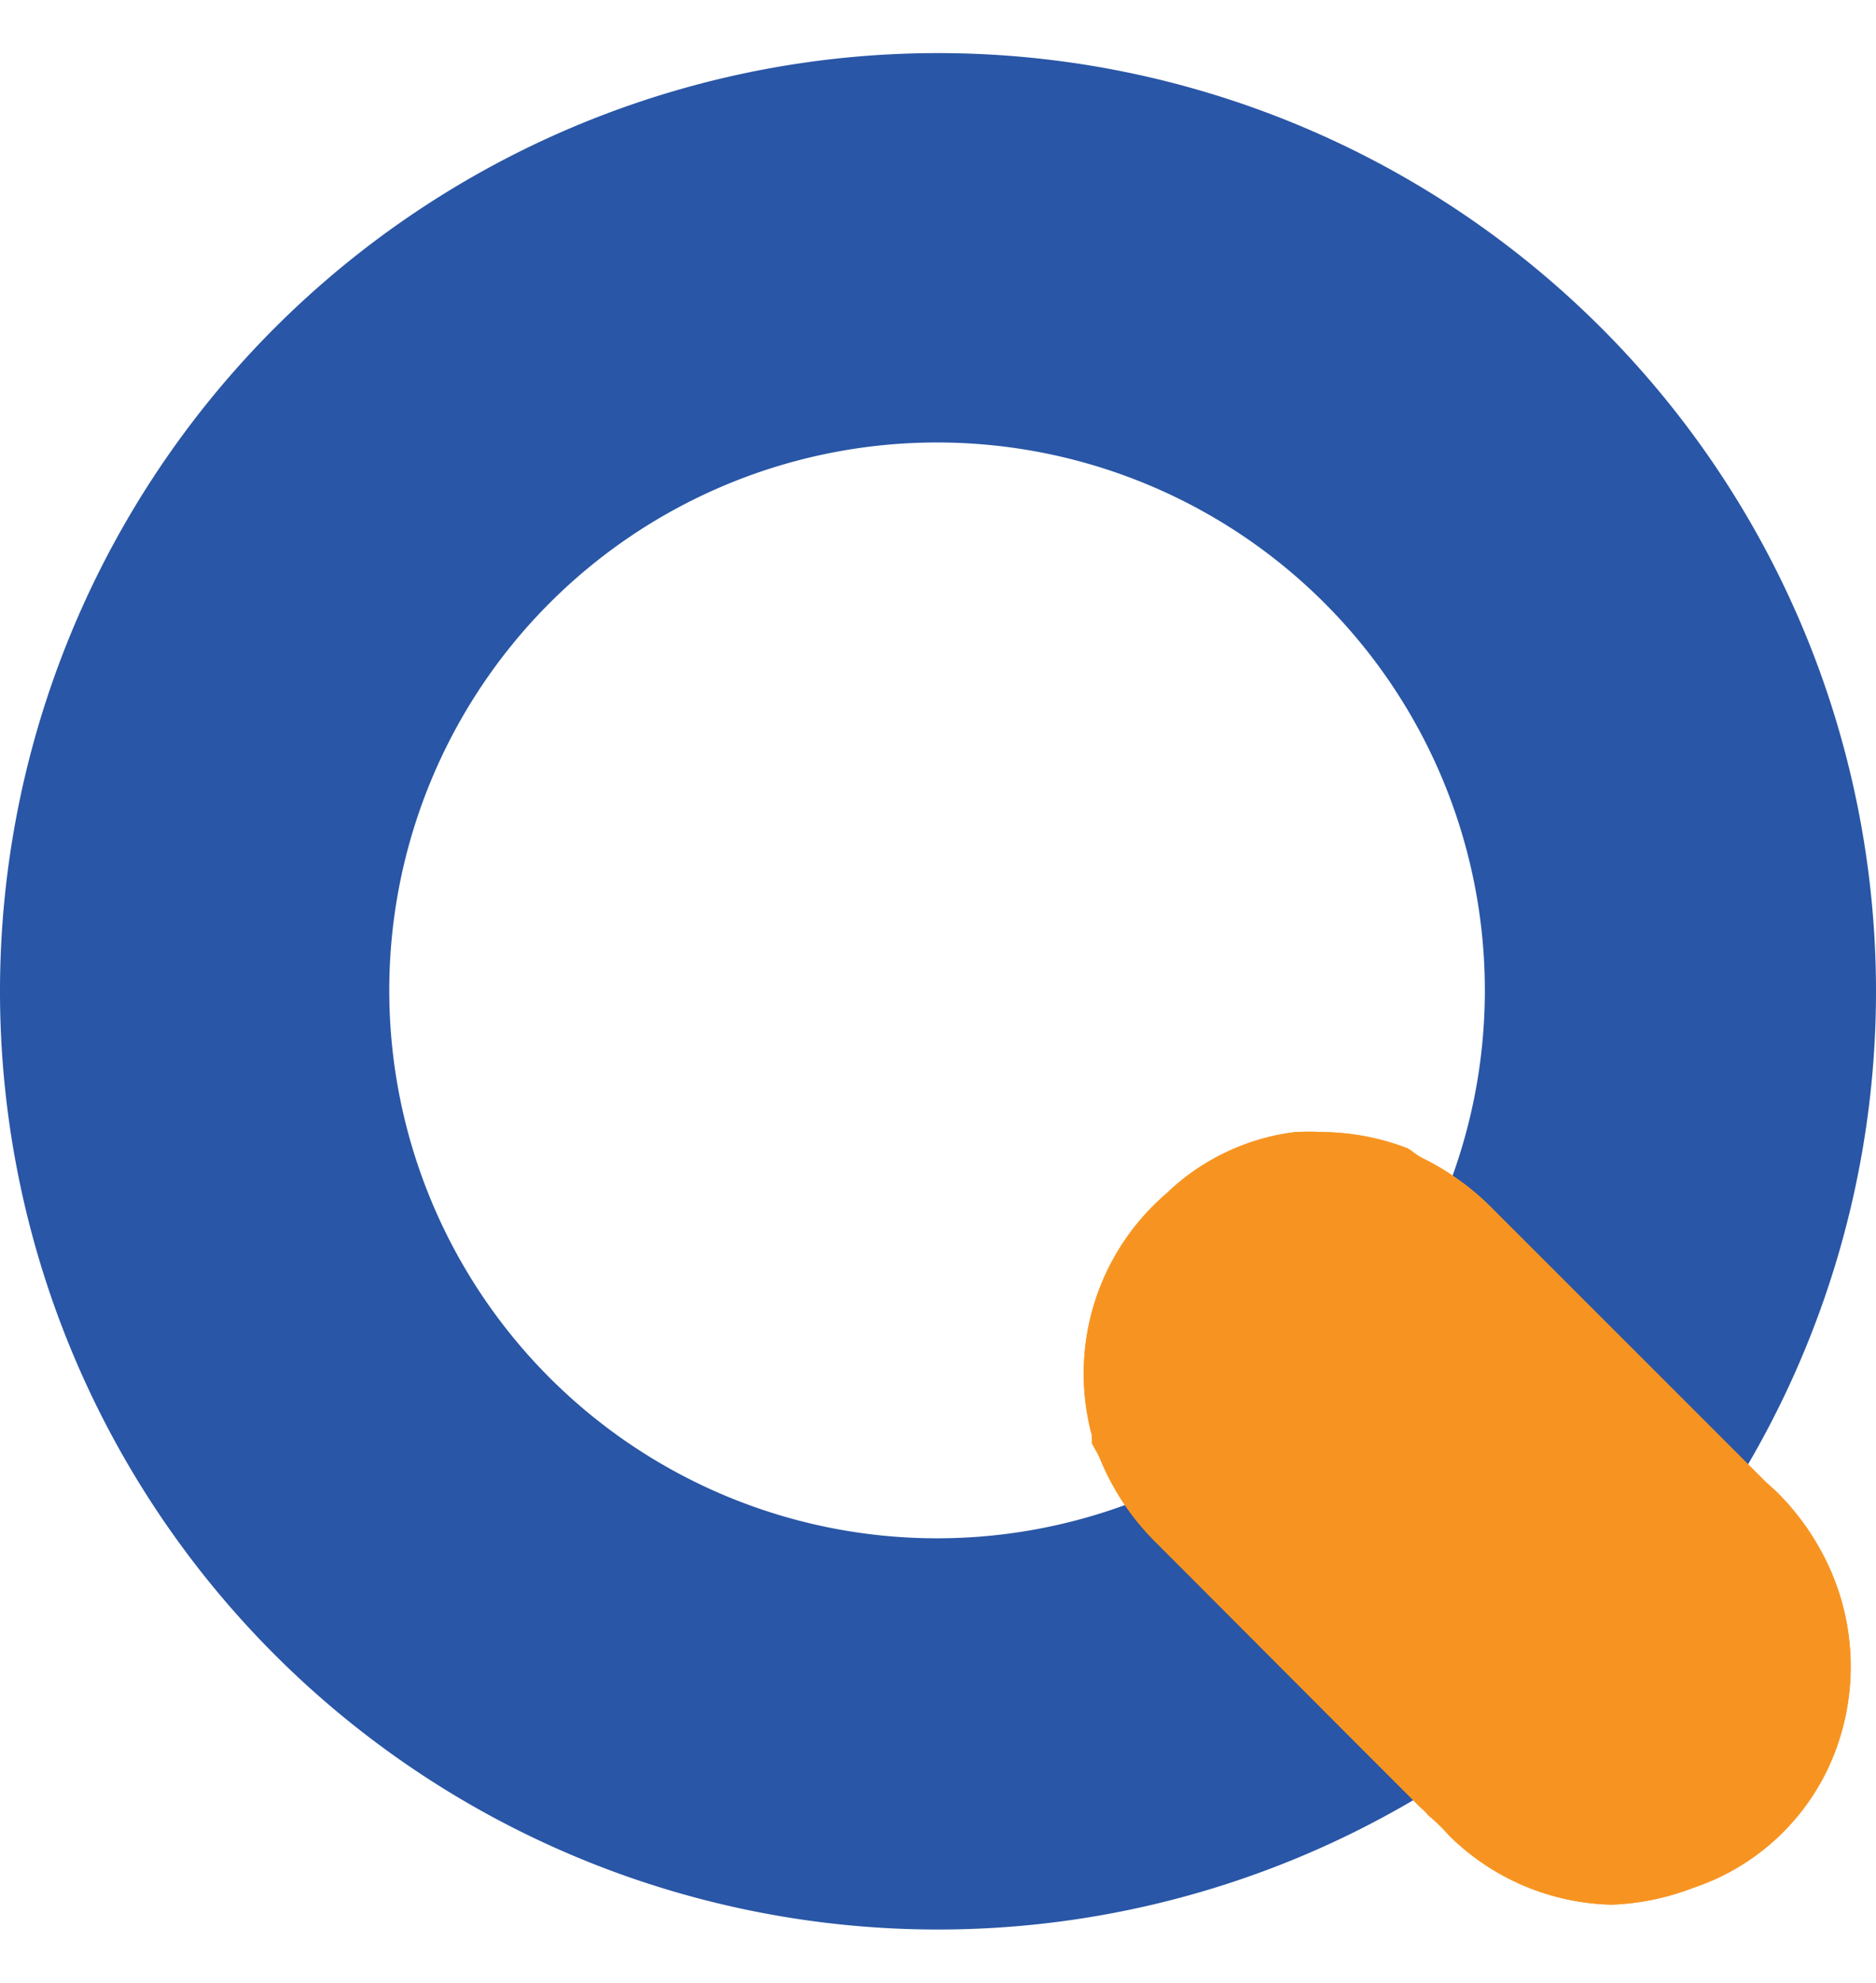 <svg id="Layer_1" data-name="Layer 1" xmlns="http://www.w3.org/2000/svg" xmlns:xlink="http://www.w3.org/1999/xlink" viewBox="0 0 53 56"><defs><style>.cls-1{fill:none;}.cls-2{fill:#2956a6;}.cls-3{fill:#f79421;}.cls-4{clip-path:url(#clip-path);}</style><clipPath id="clip-path"><path class="cls-1" d="M45.54,53.798A6.744,6.744,0,0,1,40.943,51.85l-.133-.146a4.864,4.864,0,0,0-.451-.424h0a1.815,1.815,0,0,0-.225-.225L38.187,49.107,32.727,43.635a7.129,7.129,0,0,1-1.63-2.385,2.649,2.649,0,0,0-.172-.344l-.08-.146h0a.477.477,0,0,0,0-.133V40.535a6.705,6.705,0,0,1,2.107-6.824A6.36,6.36,0,0,1,36.596,31.975a7.234,7.234,0,0,1,.755,0,6.89,6.89,0,0,1,2.425.464l.119.08a1.63,1.63,0,0,0,.384.238,7.367,7.367,0,0,1,1.961,1.458L48.164,40.137l1.722,1.722.265.238h0a7.128,7.128,0,0,1,1.325,1.762,6.784,6.784,0,0,1,.344,5.684,6.479,6.479,0,0,1-3.975,3.776A7.076,7.076,0,0,1,45.54,53.798Z"/></clipPath></defs><g id="Layer_2" data-name="Layer 2"><g id="Layer_2-2" data-name="Layer 2-2"><path class="cls-2" d="M26.5,12.498a15.476,15.476,0,1,1-.053,0q.027,0,.053,0M26.5,1.5A26.5,26.5,0,1,0,53,28,26.5,26.5,0,0,0,26.5,1.5Z"/><path class="cls-3" d="M45.54,53.798A6.744,6.744,0,0,1,40.943,51.85l-.133-.146a4.864,4.864,0,0,0-.451-.424h0a1.815,1.815,0,0,0-.225-.225L38.187,49.107,32.727,43.635a7.129,7.129,0,0,1-1.63-2.385,2.649,2.649,0,0,0-.172-.344l-.08-.146h0a.477.477,0,0,0,0-.133V40.535a6.705,6.705,0,0,1,2.107-6.824A6.36,6.36,0,0,1,36.596,31.975a7.234,7.234,0,0,1,.755,0,6.89,6.89,0,0,1,2.425.464l.119.08a1.63,1.63,0,0,0,.384.238,7.367,7.367,0,0,1,1.961,1.458L48.164,40.137l1.722,1.722.265.238h0a7.128,7.128,0,0,1,1.325,1.762,6.784,6.784,0,0,1,.344,5.684,6.479,6.479,0,0,1-3.975,3.776A7.076,7.076,0,0,1,45.54,53.798Z"/><g class="cls-4"><path class="cls-3" d="M39.339,52.393l-.265-.291c-2.478-2.465-4.942-4.942-7.42-7.394a8.758,8.758,0,0,1-1.961-2.928.888.888,0,0,0-.08-.159,1.643,1.643,0,0,1-.331-.835A8.162,8.162,0,0,1,31.8,32.532a7.95,7.95,0,0,1,4.571-2.001,8.188,8.188,0,0,1,3.975.517.755.755,0,0,1,.384.252l.146.106a8.586,8.586,0,0,1,2.385,1.749l7.645,7.632.291.265a8.97,8.97,0,0,1,1.643,2.147,8.149,8.149,0,0,1-4.492,11.607,7.95,7.95,0,0,1-8.48-1.868Q39.618,52.652,39.339,52.393Z"/></g></g></g></svg>